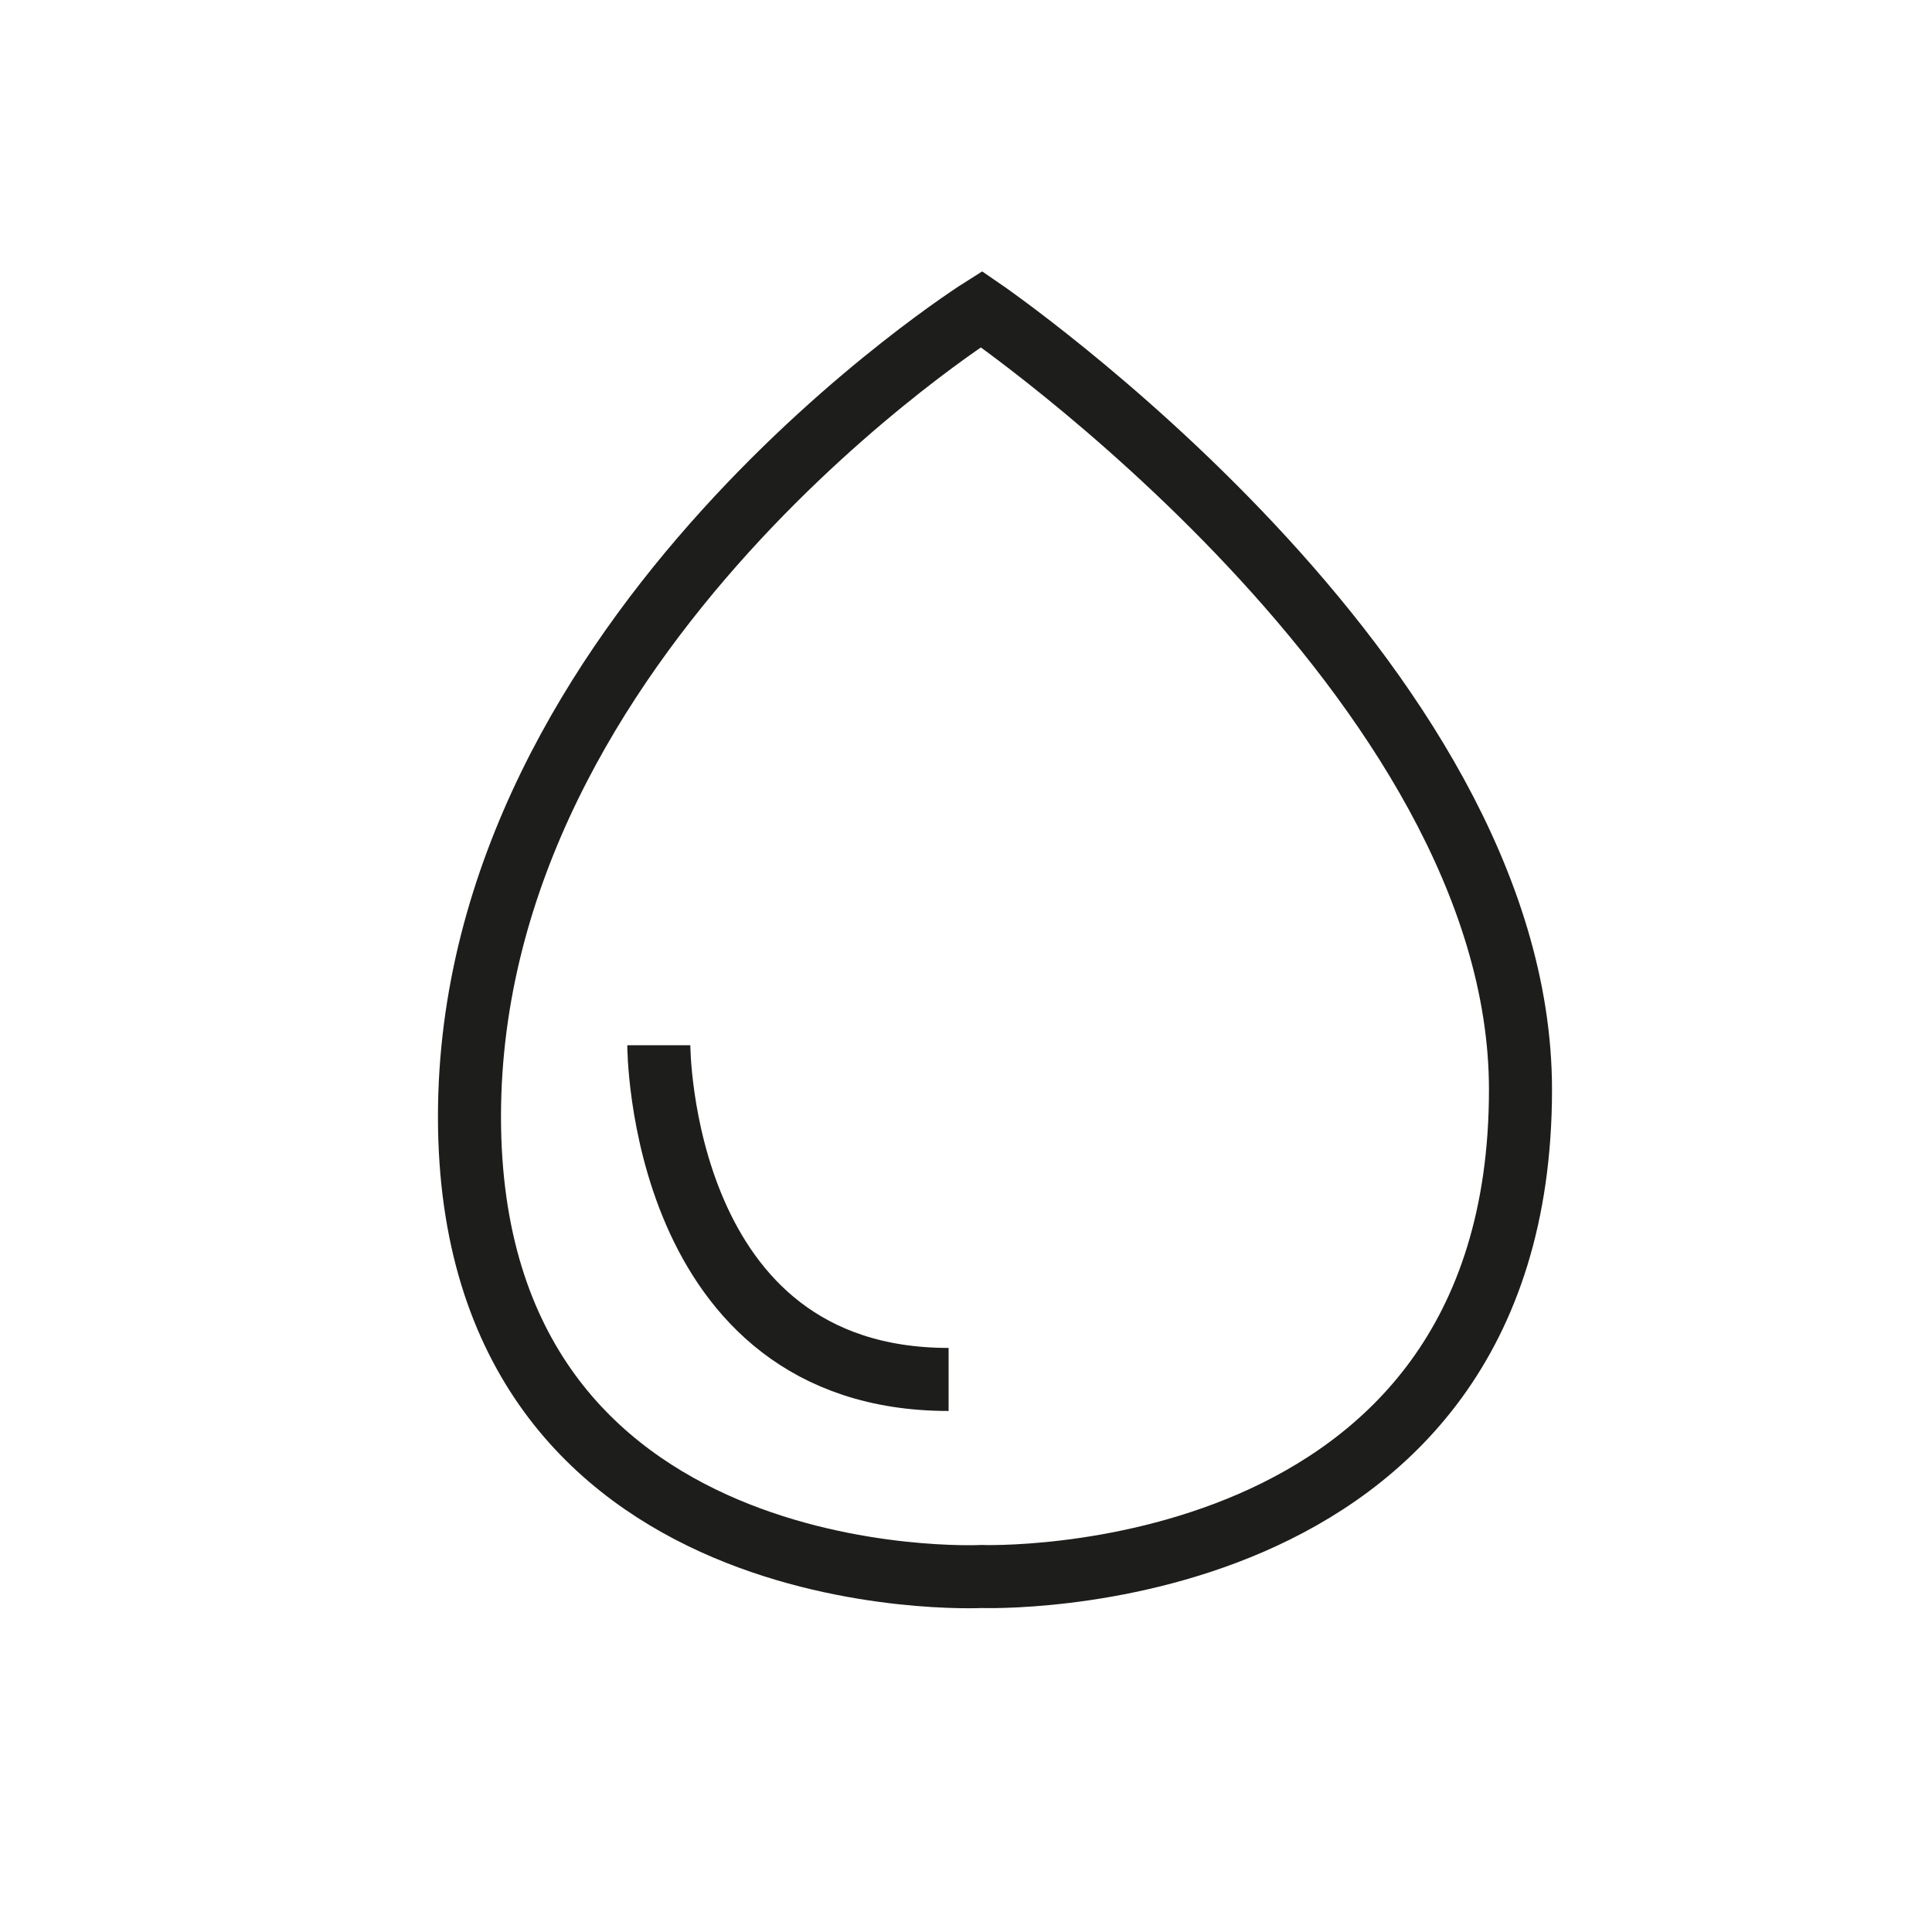 <?xml version="1.0" encoding="utf-8"?>
<!-- Generator: Adobe Illustrator 26.5.3, SVG Export Plug-In . SVG Version: 6.00 Build 0)  -->
<svg version="1.1" id="Слой_1" xmlns="http://www.w3.org/2000/svg" xmlns:xlink="http://www.w3.org/1999/xlink" x="0px" y="0px"
	 viewBox="0 0 100 100" style="enable-background:new 0 0 100 100;" xml:space="preserve">
<style type="text/css">
	.st0{fill:none;stroke:#1D1D1B;stroke-width:3.263;stroke-miterlimit:10;}
</style>
<g>
	<path class="st0" d="M50.8,16c0,0-26.5,16.7-26.5,41.8s26.5,23.8,26.5,23.8s27.9,1,27.9-25.2C78.7,35.1,50.8,16,50.8,16z"/>
	<path class="st0" d="M34.1,54.1c0,0,0,17.3,15,17.3"/>
</g>
</svg>
